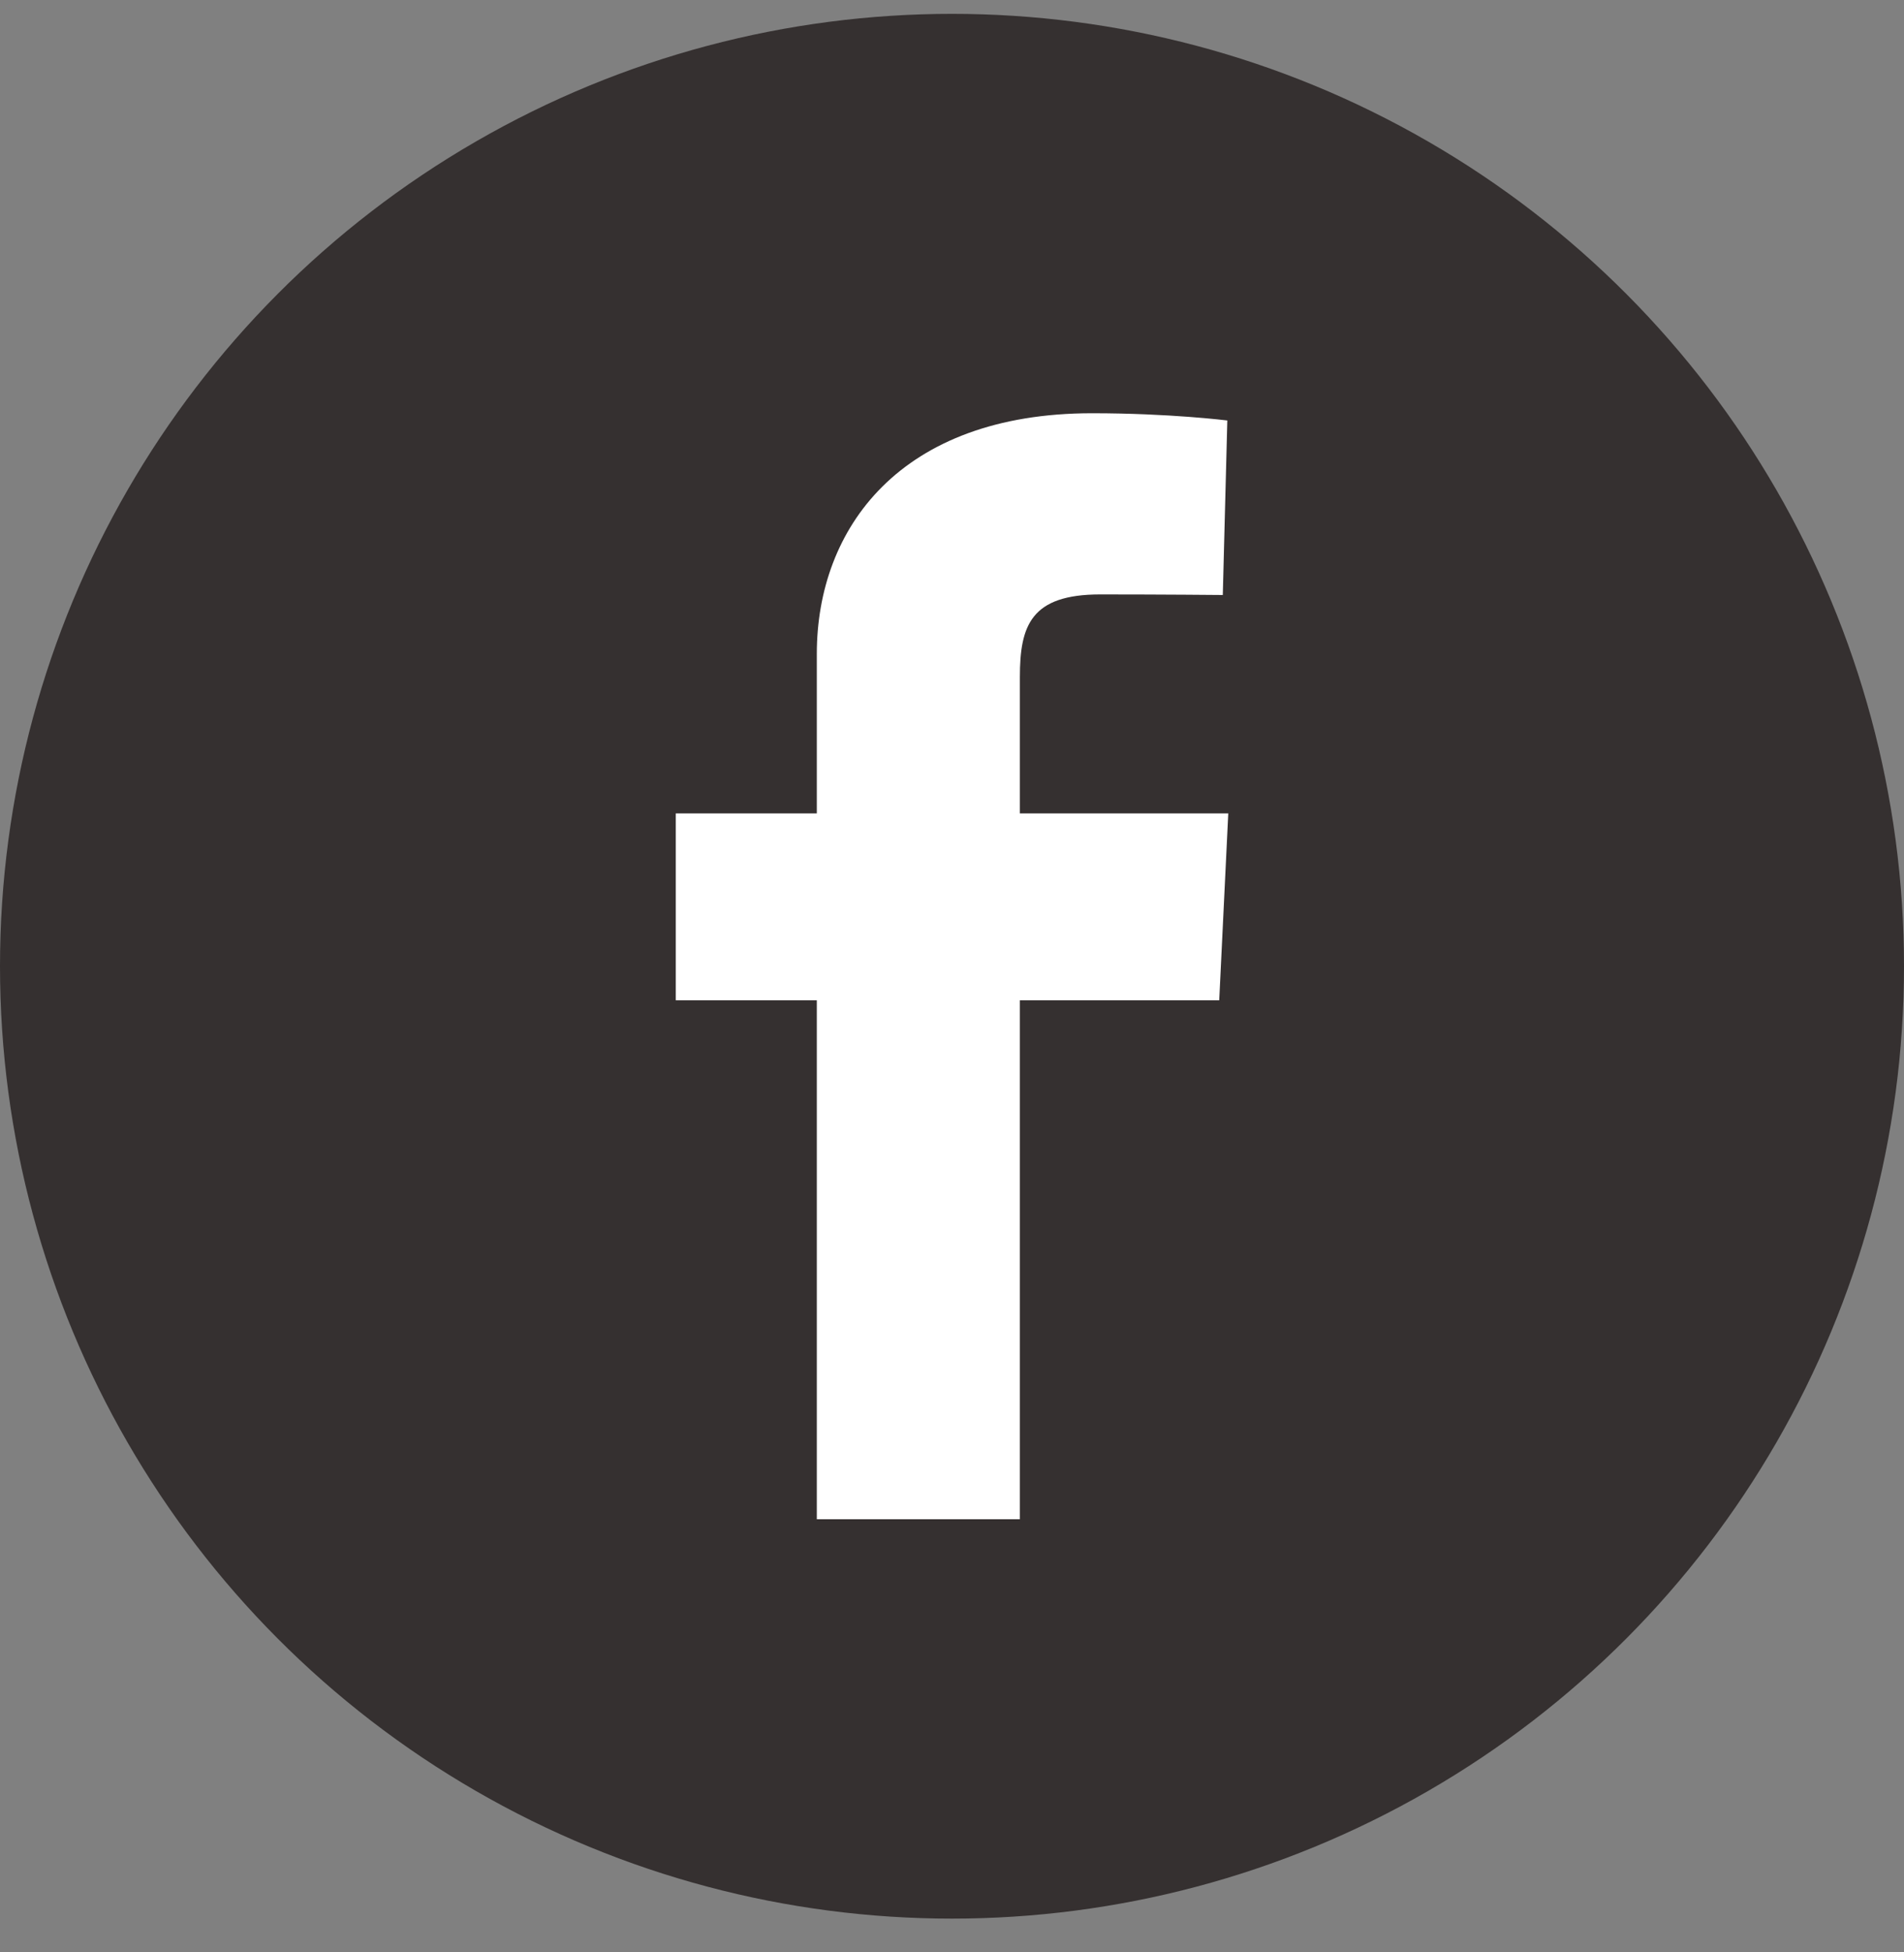 <svg width="40" height="41" viewBox="0 0 40 41" fill="none" xmlns="http://www.w3.org/2000/svg">
<rect x="0" y="0" width="40" height="41" fill="#808080" stroke="none"/>
<circle cx="20" cy="20.291" r="20" fill="#353030"/>
<g clip-path="url(#clip0_537_610)">
<path d="M17.16 31.904V21.006H14.197V17.082H17.16V13.73C17.16 11.097 18.91 8.678 22.943 8.678C24.576 8.678 25.784 8.83 25.784 8.83L25.689 12.495C25.689 12.495 24.457 12.483 23.113 12.483C21.659 12.483 21.426 13.135 21.426 14.217V17.082H25.804L25.614 21.006H21.426V31.904H17.16Z" fill="white"/>
</g>
<defs>
<clipPath id="clip0_537_610">
<rect width="11.613" height="23.226" fill="white" transform="translate(14.194 8.678)"/>
</clipPath>
</defs>
</svg>
